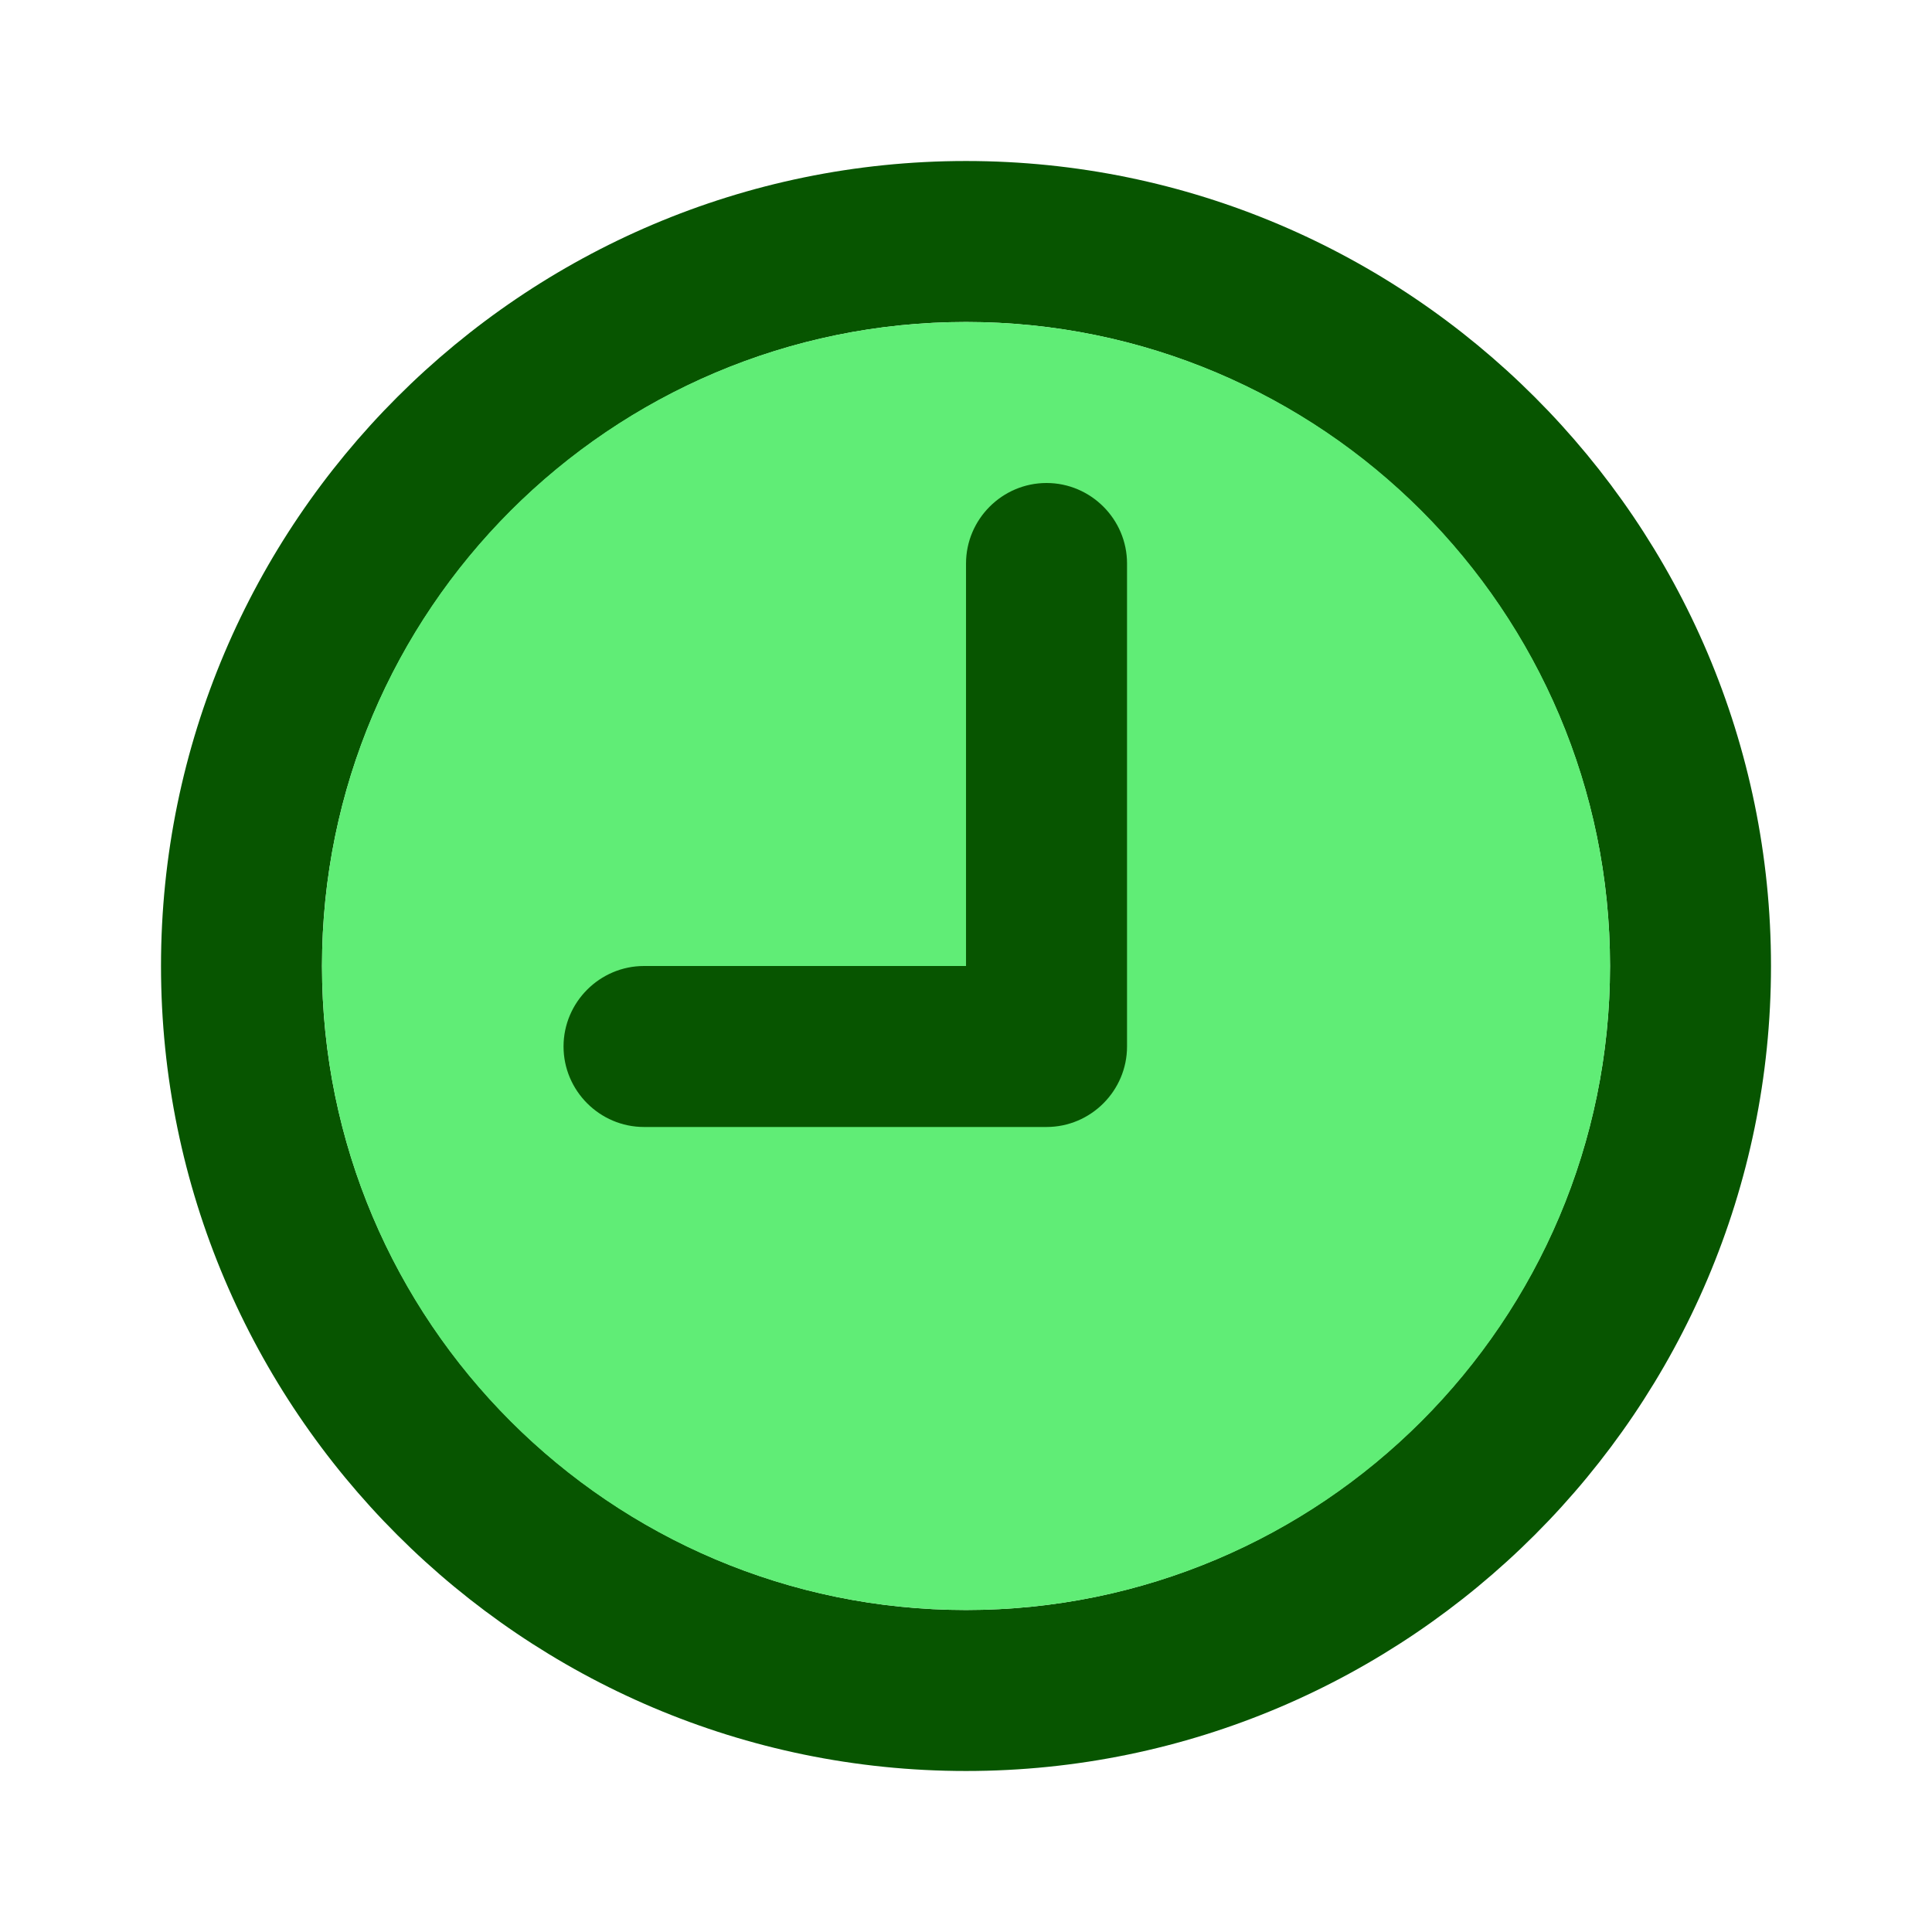 <svg fill="none" height="80" viewBox="0 0 80 80" width="80" xmlns="http://www.w3.org/2000/svg"><path d="m40 6.667c-18.367 0-33.333 14.967-33.333 33.333 0 18.367 14.967 33.333 33.333 33.333 18.367 0 33.333-14.967 33.333-33.333 0-18.367-14.967-33.333-33.333-33.333zm0 60c-14.7 0-26.667-11.967-26.667-26.667s11.967-26.667 26.667-26.667 26.667 11.967 26.667 26.667-11.967 26.667-26.667 26.667z" fill="#075500"/><path d="m40.001 66.667c14.727 0 26.667-11.939 26.667-26.667s-11.939-26.667-26.667-26.667c-14.728 0-26.667 11.939-26.667 26.667s11.939 26.667 26.667 26.667z" fill="#60ed76"/><path d="m43.334 20c-1.833 0-3.333 1.5-3.333 3.333v16.667h-13.333c-1.833 0-3.333 1.5-3.333 3.333 0 1.833 1.5 3.333 3.333 3.333h16.667c1.833 0 3.333-1.5 3.333-3.333v-20c0-1.833-1.5-3.333-3.333-3.333z" fill="#075500"/></svg>